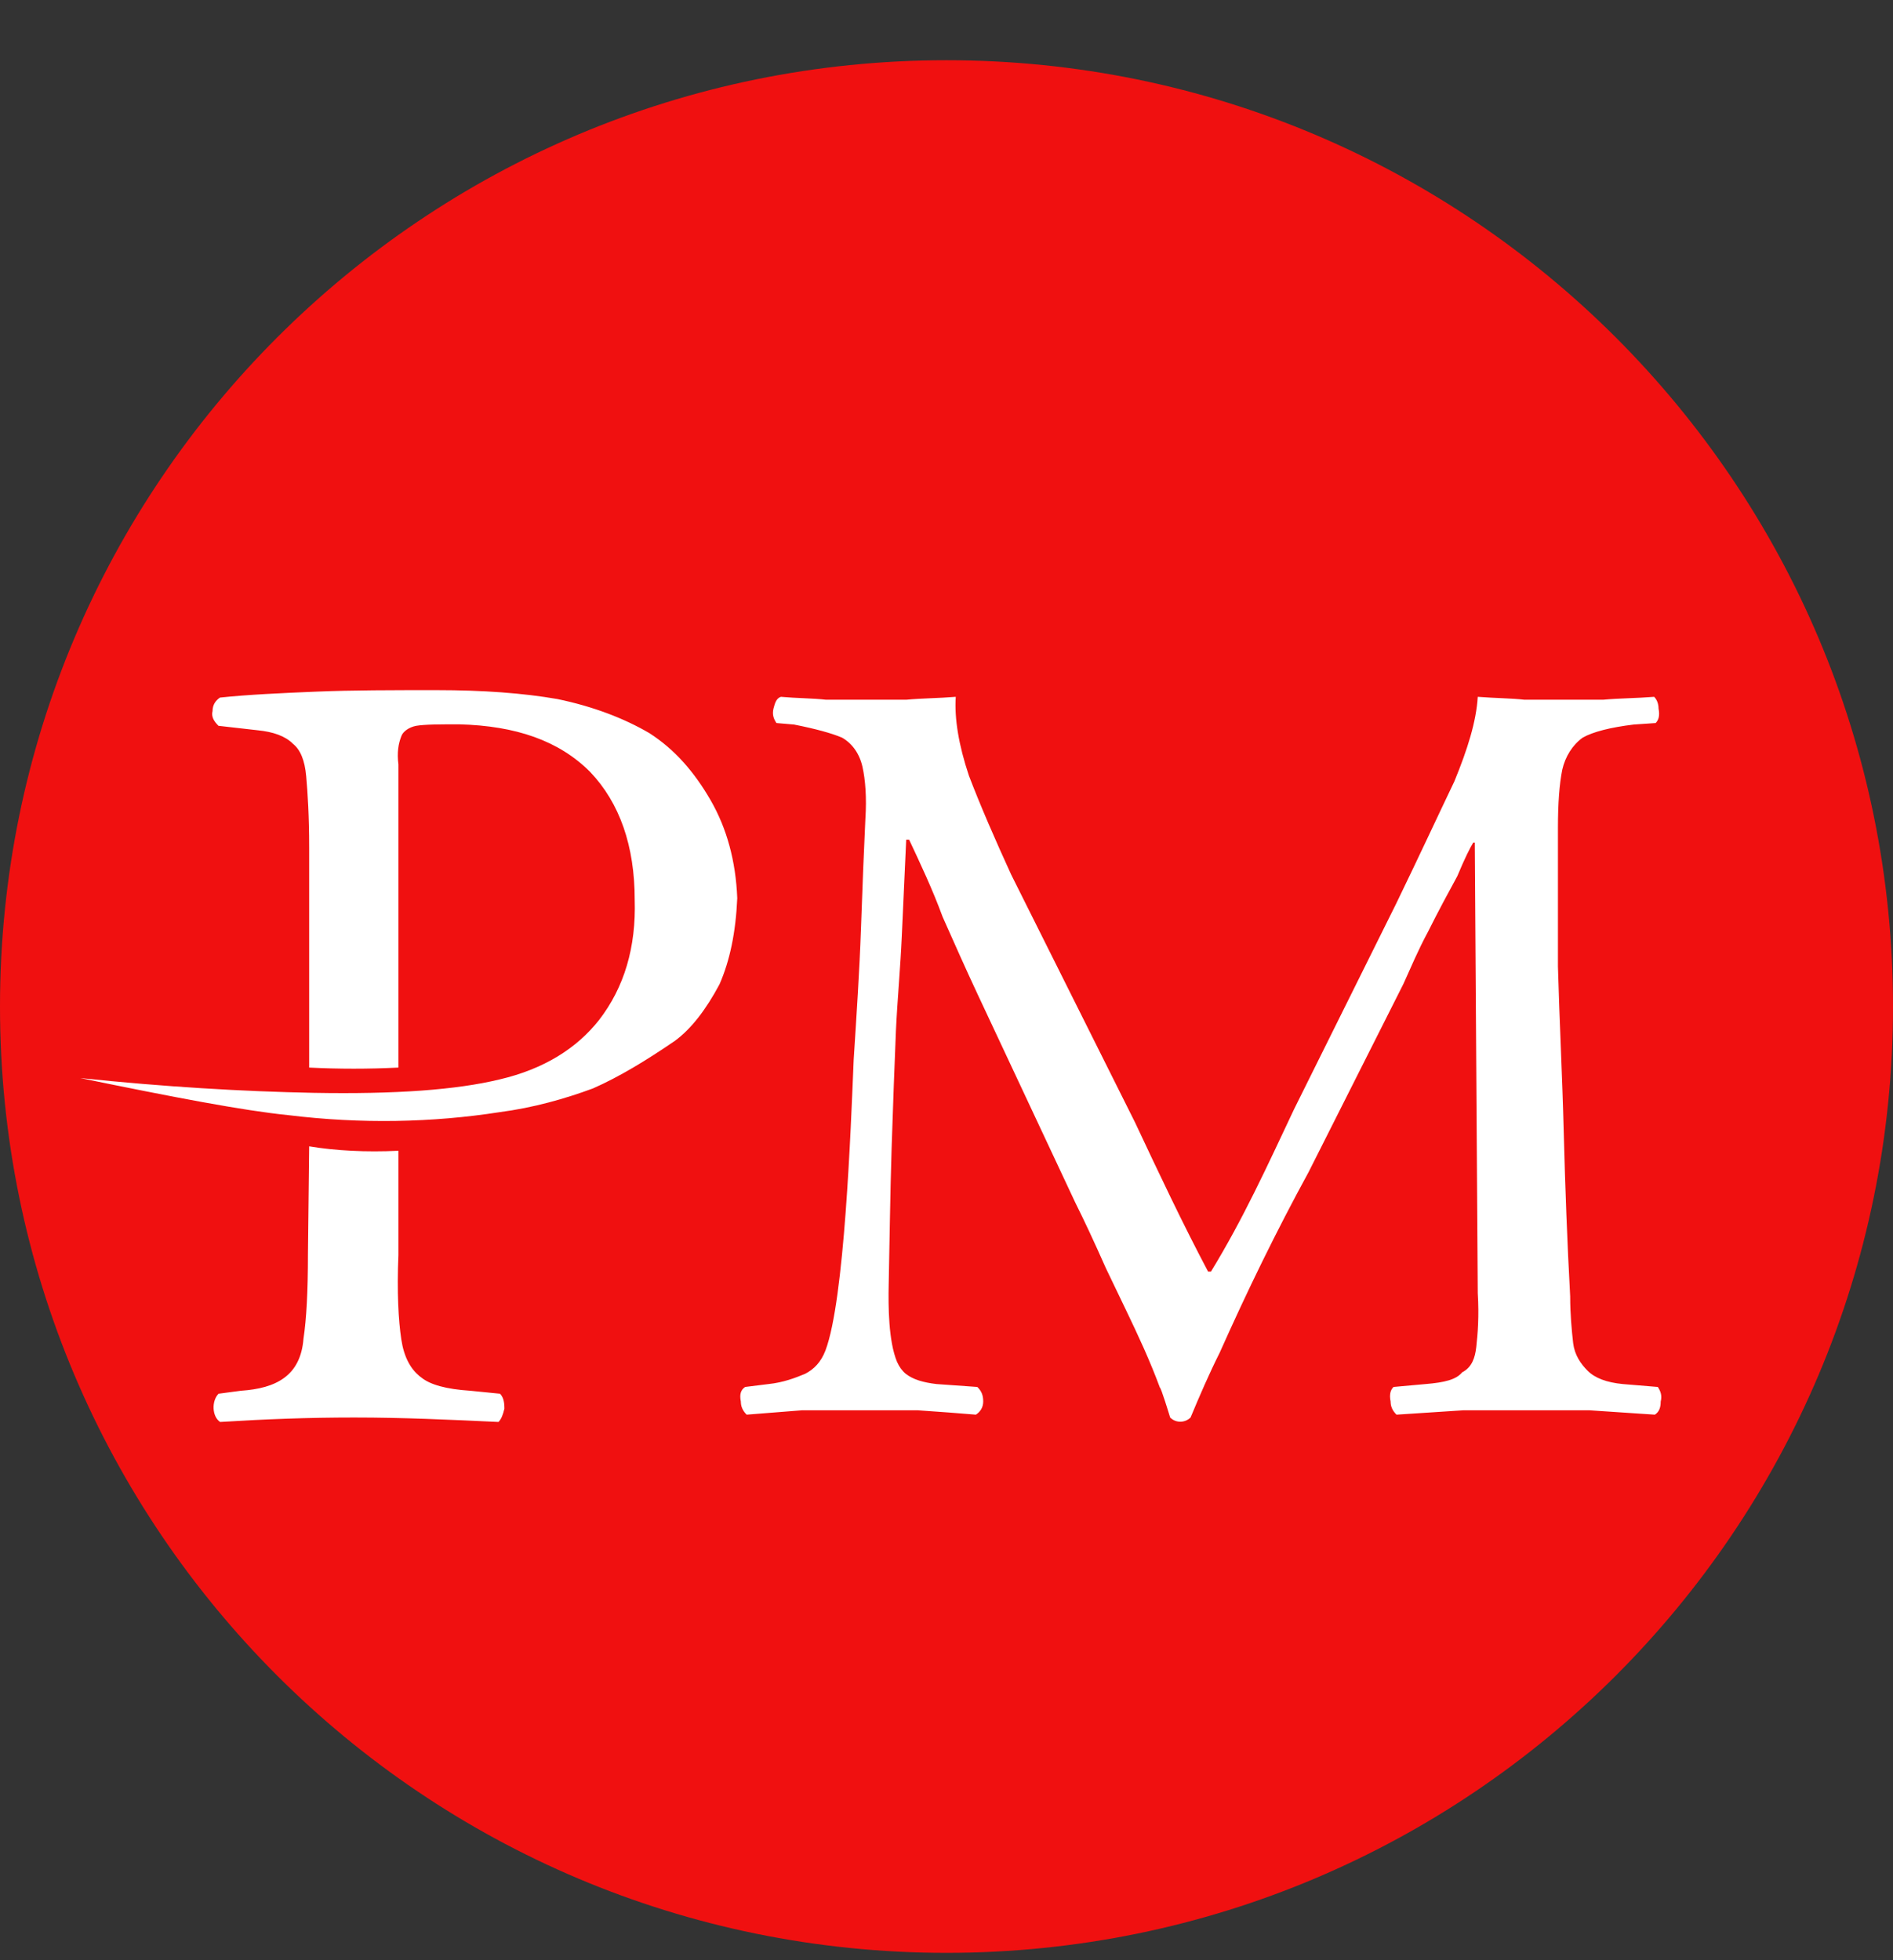 <svg width="28" height="29" viewBox="0 0 28 29" fill="none" xmlns="http://www.w3.org/2000/svg">
<rect x="0" y="0" width="28" height="29" fill="#333333" stroke="none"/>
<g id="surface1">
<path id="Vector" fill-rule="evenodd" clip-rule="evenodd" d="M14 0.891C21.732 0.891 28 7.159 28 14.891C28 22.623 21.732 28.891 14 28.891C6.268 28.891 0 22.623 0 14.891C0 7.159 6.268 0.891 14 0.891Z" fill="#F01010"/>
<path id="Vector_2" fill-rule="evenodd" clip-rule="evenodd" d="M13.404 10.352H12.218C12.024 10.33 11.786 10.33 11.55 10.309C11.485 10.33 11.463 10.396 11.441 10.482C11.42 10.568 11.441 10.633 11.485 10.697L11.744 10.719C12.066 10.783 12.303 10.848 12.455 10.913C12.606 10.999 12.713 11.15 12.757 11.344C12.8 11.538 12.821 11.797 12.8 12.12C12.778 12.573 12.757 13.112 12.735 13.738C12.713 14.364 12.67 15.01 12.627 15.679C12.584 16.713 12.492 19.233 12.21 19.978C12.145 20.151 12.038 20.259 11.908 20.325C11.757 20.388 11.584 20.453 11.368 20.476L11.022 20.519C10.958 20.561 10.936 20.627 10.958 20.735C10.958 20.799 10.979 20.864 11.044 20.929C11.325 20.907 11.584 20.886 11.865 20.864H13.571C13.895 20.886 14.176 20.907 14.435 20.929C14.5 20.886 14.543 20.821 14.543 20.735C14.543 20.648 14.522 20.583 14.456 20.519L13.852 20.476C13.657 20.453 13.506 20.41 13.398 20.325C13.344 20.281 13.301 20.221 13.268 20.147C13.141 19.841 13.138 19.322 13.145 19C13.159 18.331 13.167 17.663 13.188 16.994C13.21 16.326 13.231 15.743 13.252 15.247C13.273 14.795 13.318 14.32 13.339 13.845C13.36 13.371 13.382 12.896 13.404 12.422H13.447C13.619 12.789 13.792 13.155 13.943 13.565C14.116 13.954 14.288 14.342 14.46 14.709L15.905 17.792C16.035 18.051 16.186 18.375 16.358 18.763C16.552 19.172 16.746 19.56 16.919 19.948C17.01 20.154 17.089 20.346 17.156 20.528C17.173 20.528 17.294 20.925 17.308 20.971C17.391 21.055 17.527 21.053 17.61 20.971C17.744 20.65 17.884 20.325 18.04 20.014C18.449 19.097 18.875 18.221 19.356 17.34L20.758 14.557C20.866 14.32 20.973 14.061 21.124 13.781C21.275 13.479 21.426 13.199 21.556 12.961C21.663 12.703 21.75 12.53 21.792 12.465H21.814L21.858 19.13C21.879 19.474 21.858 19.732 21.836 19.927C21.819 20.081 21.775 20.227 21.627 20.303C21.54 20.41 21.368 20.453 21.087 20.476L20.612 20.519C20.569 20.561 20.547 20.627 20.569 20.735C20.569 20.799 20.59 20.864 20.656 20.929C20.979 20.907 21.324 20.886 21.648 20.864H23.506C23.83 20.886 24.154 20.907 24.478 20.929C24.543 20.886 24.564 20.821 24.564 20.735C24.586 20.648 24.564 20.583 24.521 20.519L24.003 20.476C23.765 20.453 23.592 20.388 23.484 20.28C23.377 20.173 23.29 20.043 23.269 19.87C23.247 19.676 23.225 19.438 23.225 19.179C23.181 18.377 23.151 17.562 23.13 16.758C23.108 15.894 23.065 15.075 23.044 14.299V12.25C23.044 11.883 23.065 11.603 23.108 11.387C23.152 11.193 23.26 11.021 23.41 10.913C23.561 10.827 23.82 10.761 24.165 10.719L24.489 10.697C24.532 10.654 24.553 10.589 24.532 10.482C24.532 10.416 24.51 10.352 24.467 10.309C24.208 10.33 23.949 10.33 23.712 10.352H22.548C22.353 10.33 22.137 10.33 21.858 10.309C21.836 10.675 21.707 11.085 21.512 11.56C21.275 12.055 20.995 12.66 20.65 13.371L19.14 16.412C18.749 17.24 18.392 18.027 17.912 18.812H17.869C17.488 18.092 17.136 17.345 16.789 16.606L14.957 12.94C14.72 12.422 14.504 11.927 14.331 11.474C14.18 11.021 14.116 10.633 14.137 10.309C13.879 10.33 13.641 10.33 13.404 10.352ZM4.555 18.55C4.555 19.099 4.533 19.517 4.489 19.804C4.446 20.358 4.08 20.54 3.564 20.575L3.233 20.619C3.127 20.726 3.135 20.957 3.256 21.037C3.938 20.995 4.554 20.971 5.237 20.971C5.967 20.971 6.646 21.003 7.373 21.037C7.417 20.993 7.44 20.927 7.461 20.839C7.461 20.729 7.44 20.663 7.395 20.619L6.955 20.575C6.602 20.552 6.36 20.486 6.228 20.376C6.221 20.371 6.213 20.365 6.205 20.359C6.072 20.248 5.976 20.079 5.936 19.817C5.893 19.531 5.87 19.114 5.893 18.566V17.025C5.409 17.047 4.969 17.025 4.573 16.959L4.555 18.55ZM3.144 10.518C3.122 10.606 3.166 10.672 3.232 10.738L3.804 10.803C4.045 10.826 4.222 10.892 4.331 11.002C4.441 11.089 4.508 11.244 4.529 11.485C4.551 11.727 4.573 12.079 4.573 12.54V15.794C5.013 15.816 5.452 15.816 5.893 15.794V11.309C5.87 11.133 5.893 11.002 5.936 10.892C5.958 10.826 6.046 10.759 6.156 10.738C6.288 10.716 6.508 10.716 6.794 10.716C7.629 10.738 8.267 10.957 8.728 11.419C9.168 11.88 9.388 12.518 9.388 13.31C9.41 14.014 9.234 14.607 8.861 15.09C8.531 15.509 8.047 15.816 7.387 15.97C6.75 16.124 5.849 16.19 4.639 16.168C3.584 16.147 2.441 16.08 1.187 15.949C2.573 16.234 3.606 16.432 4.266 16.498C5.342 16.63 6.398 16.608 7.387 16.454C7.893 16.388 8.355 16.256 8.772 16.102C9.168 15.927 9.564 15.685 9.982 15.399C10.223 15.223 10.443 14.936 10.642 14.563C10.796 14.211 10.883 13.794 10.905 13.288C10.883 12.738 10.751 12.255 10.51 11.837C10.268 11.419 9.982 11.089 9.608 10.848C9.234 10.628 8.772 10.451 8.245 10.342C7.739 10.254 7.145 10.21 6.464 10.21C5.804 10.21 5.211 10.21 4.683 10.232C4.155 10.254 3.672 10.276 3.254 10.32C3.188 10.364 3.144 10.43 3.144 10.518Z" fill="white"/>
</g>
</svg>
